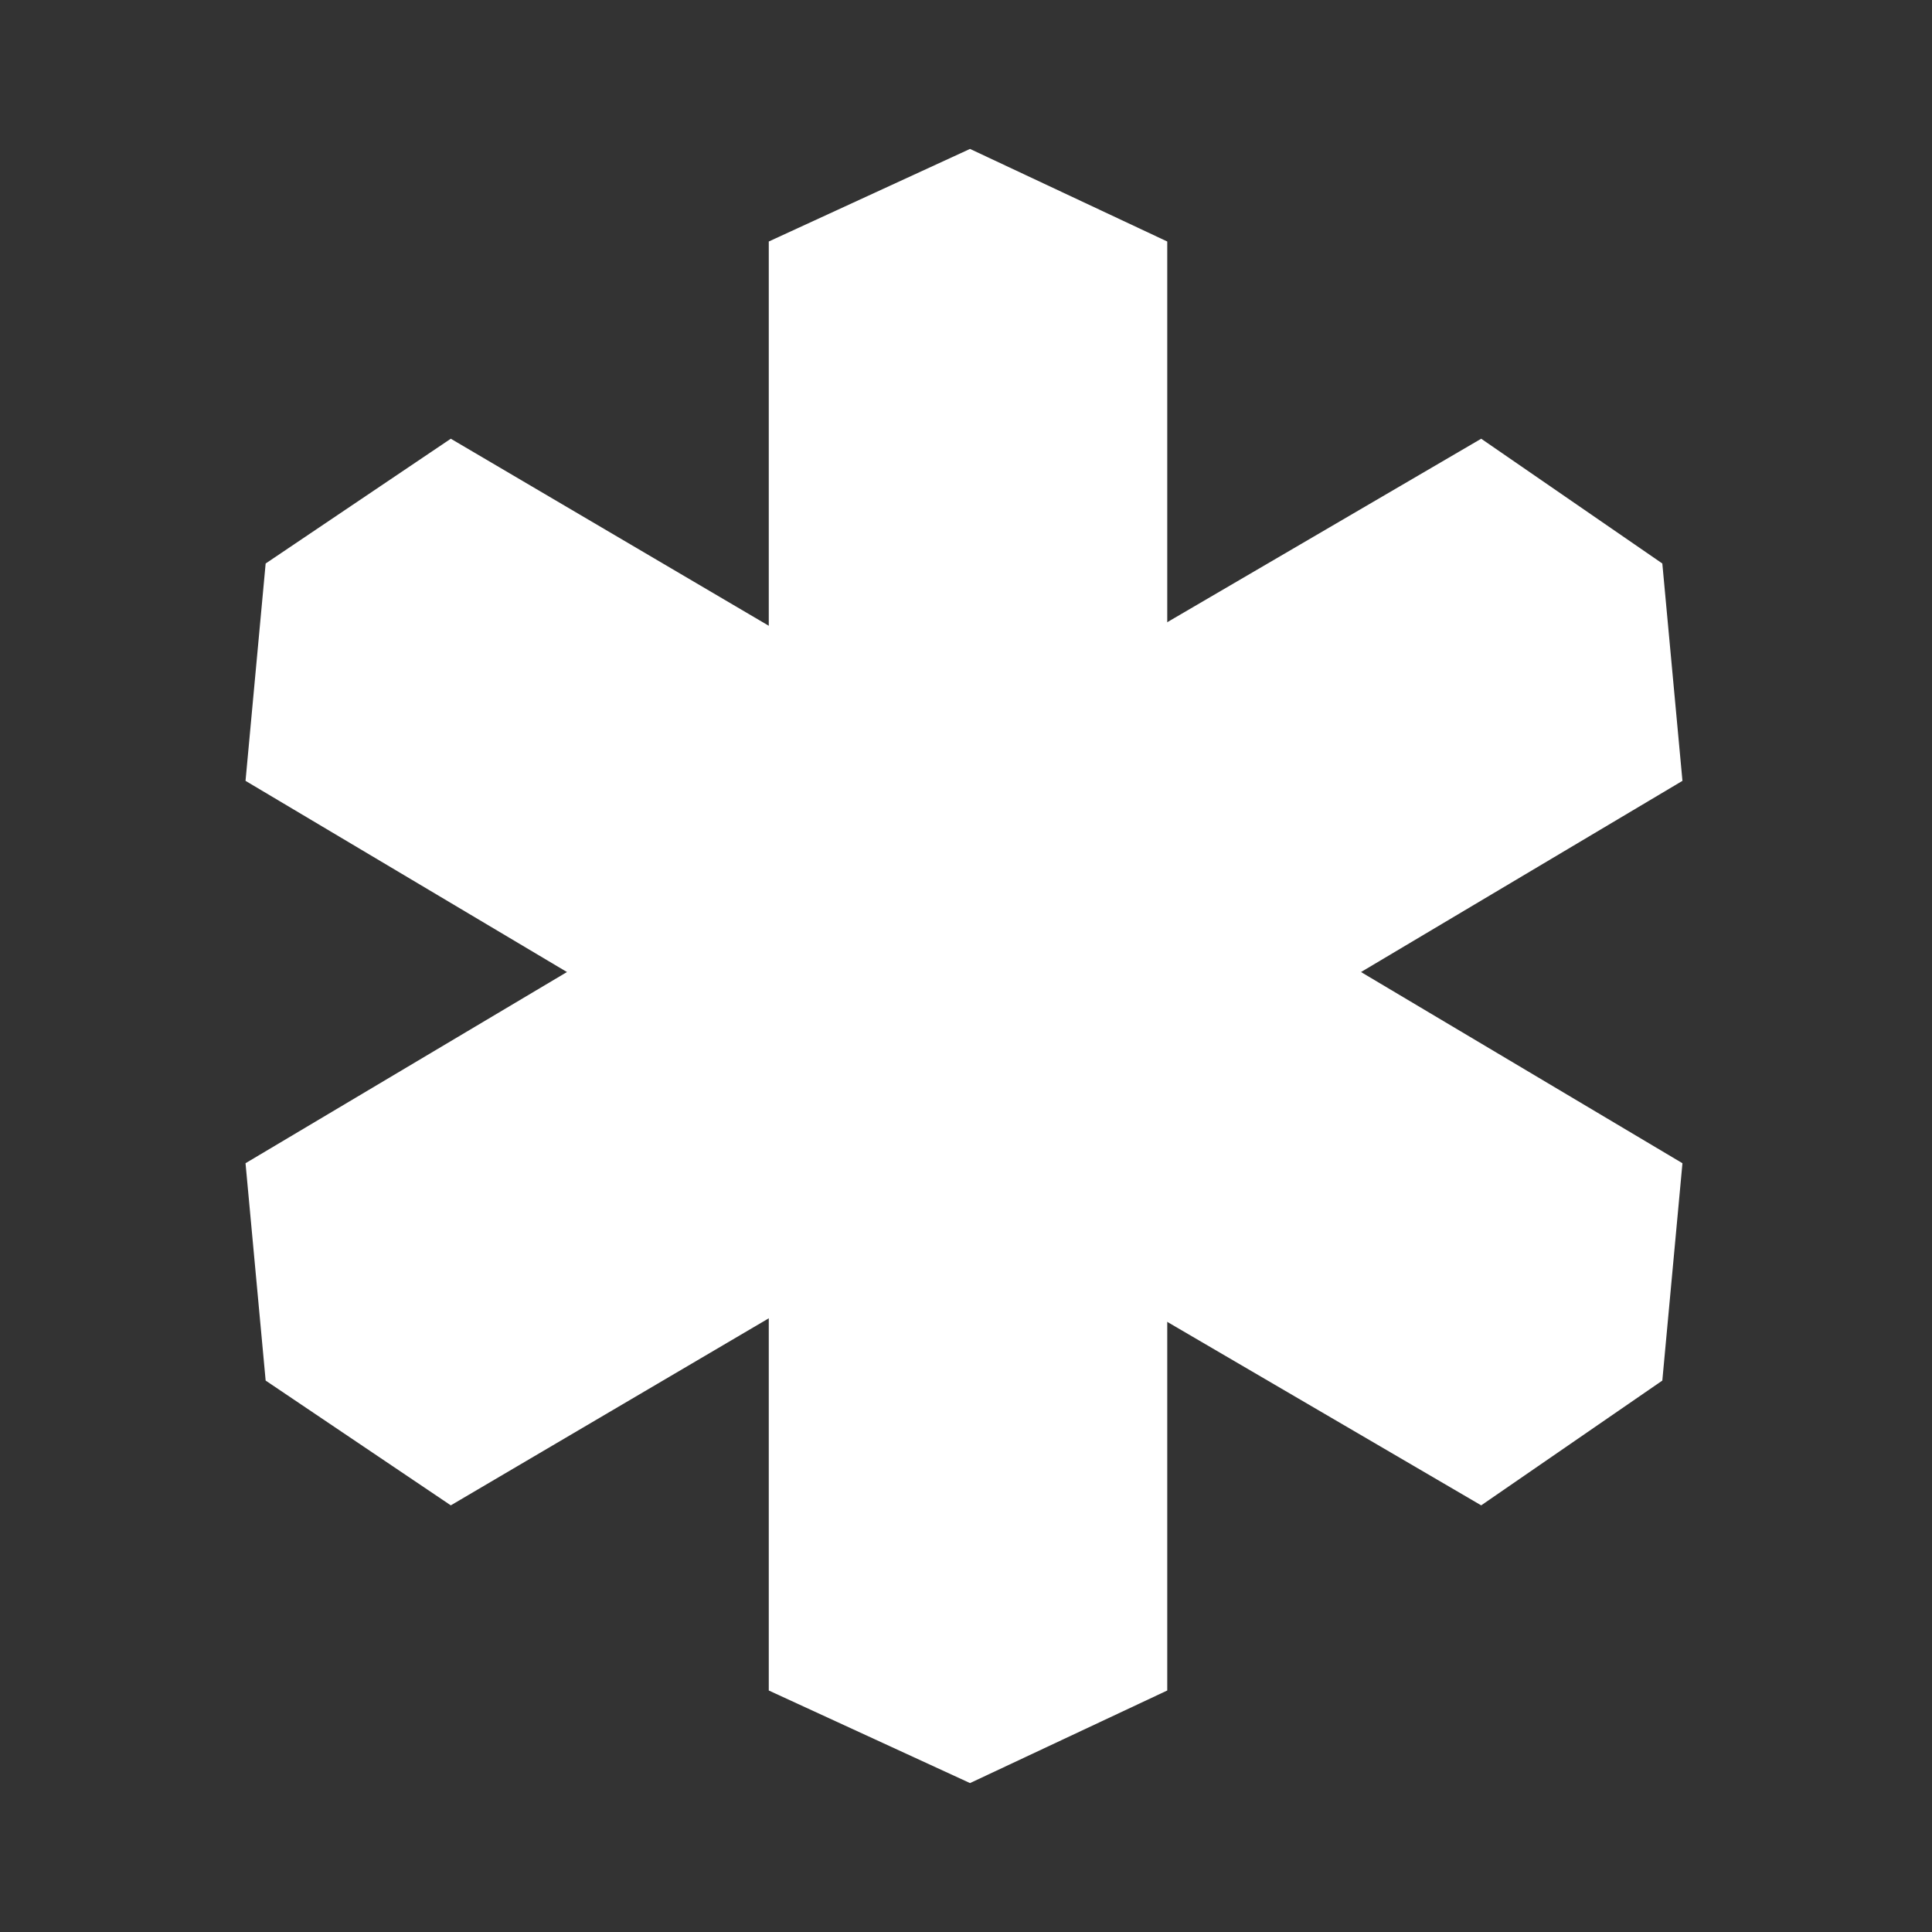 <svg id="Layer_1" xmlns="http://www.w3.org/2000/svg" width="48" height="48" viewBox="-207.1 179.1 48 48"><rect x="-207.1" y="179.1" width="48" height="48" fill="#333333" stroke="none"/><style>.st0{fill:#fff}</style><path class="st0" d="M-183 182.8l-5 2.3v17.8h9.9v-17.8zm-5 20.6v17.7l5 2.3 4.9-2.3v-17.7z"/><path class="st0" d="M-201 208l.5 5.4 4.6 3.1 15.3-9-5.1-8.6z"/><path class="st0" d="M-200.5 193.1l-.5 5.4 15.3 9.1 5.1-8.6-15.3-9z"/><path class="st0" d="M-185.7 207.5l15.4 9 4.5-3.1.5-5.4-15.3-9.1z"/><path class="st0" d="M-185.7 199l5.1 8.6 15.3-9.1-.5-5.4-4.5-3.1z"/></svg>